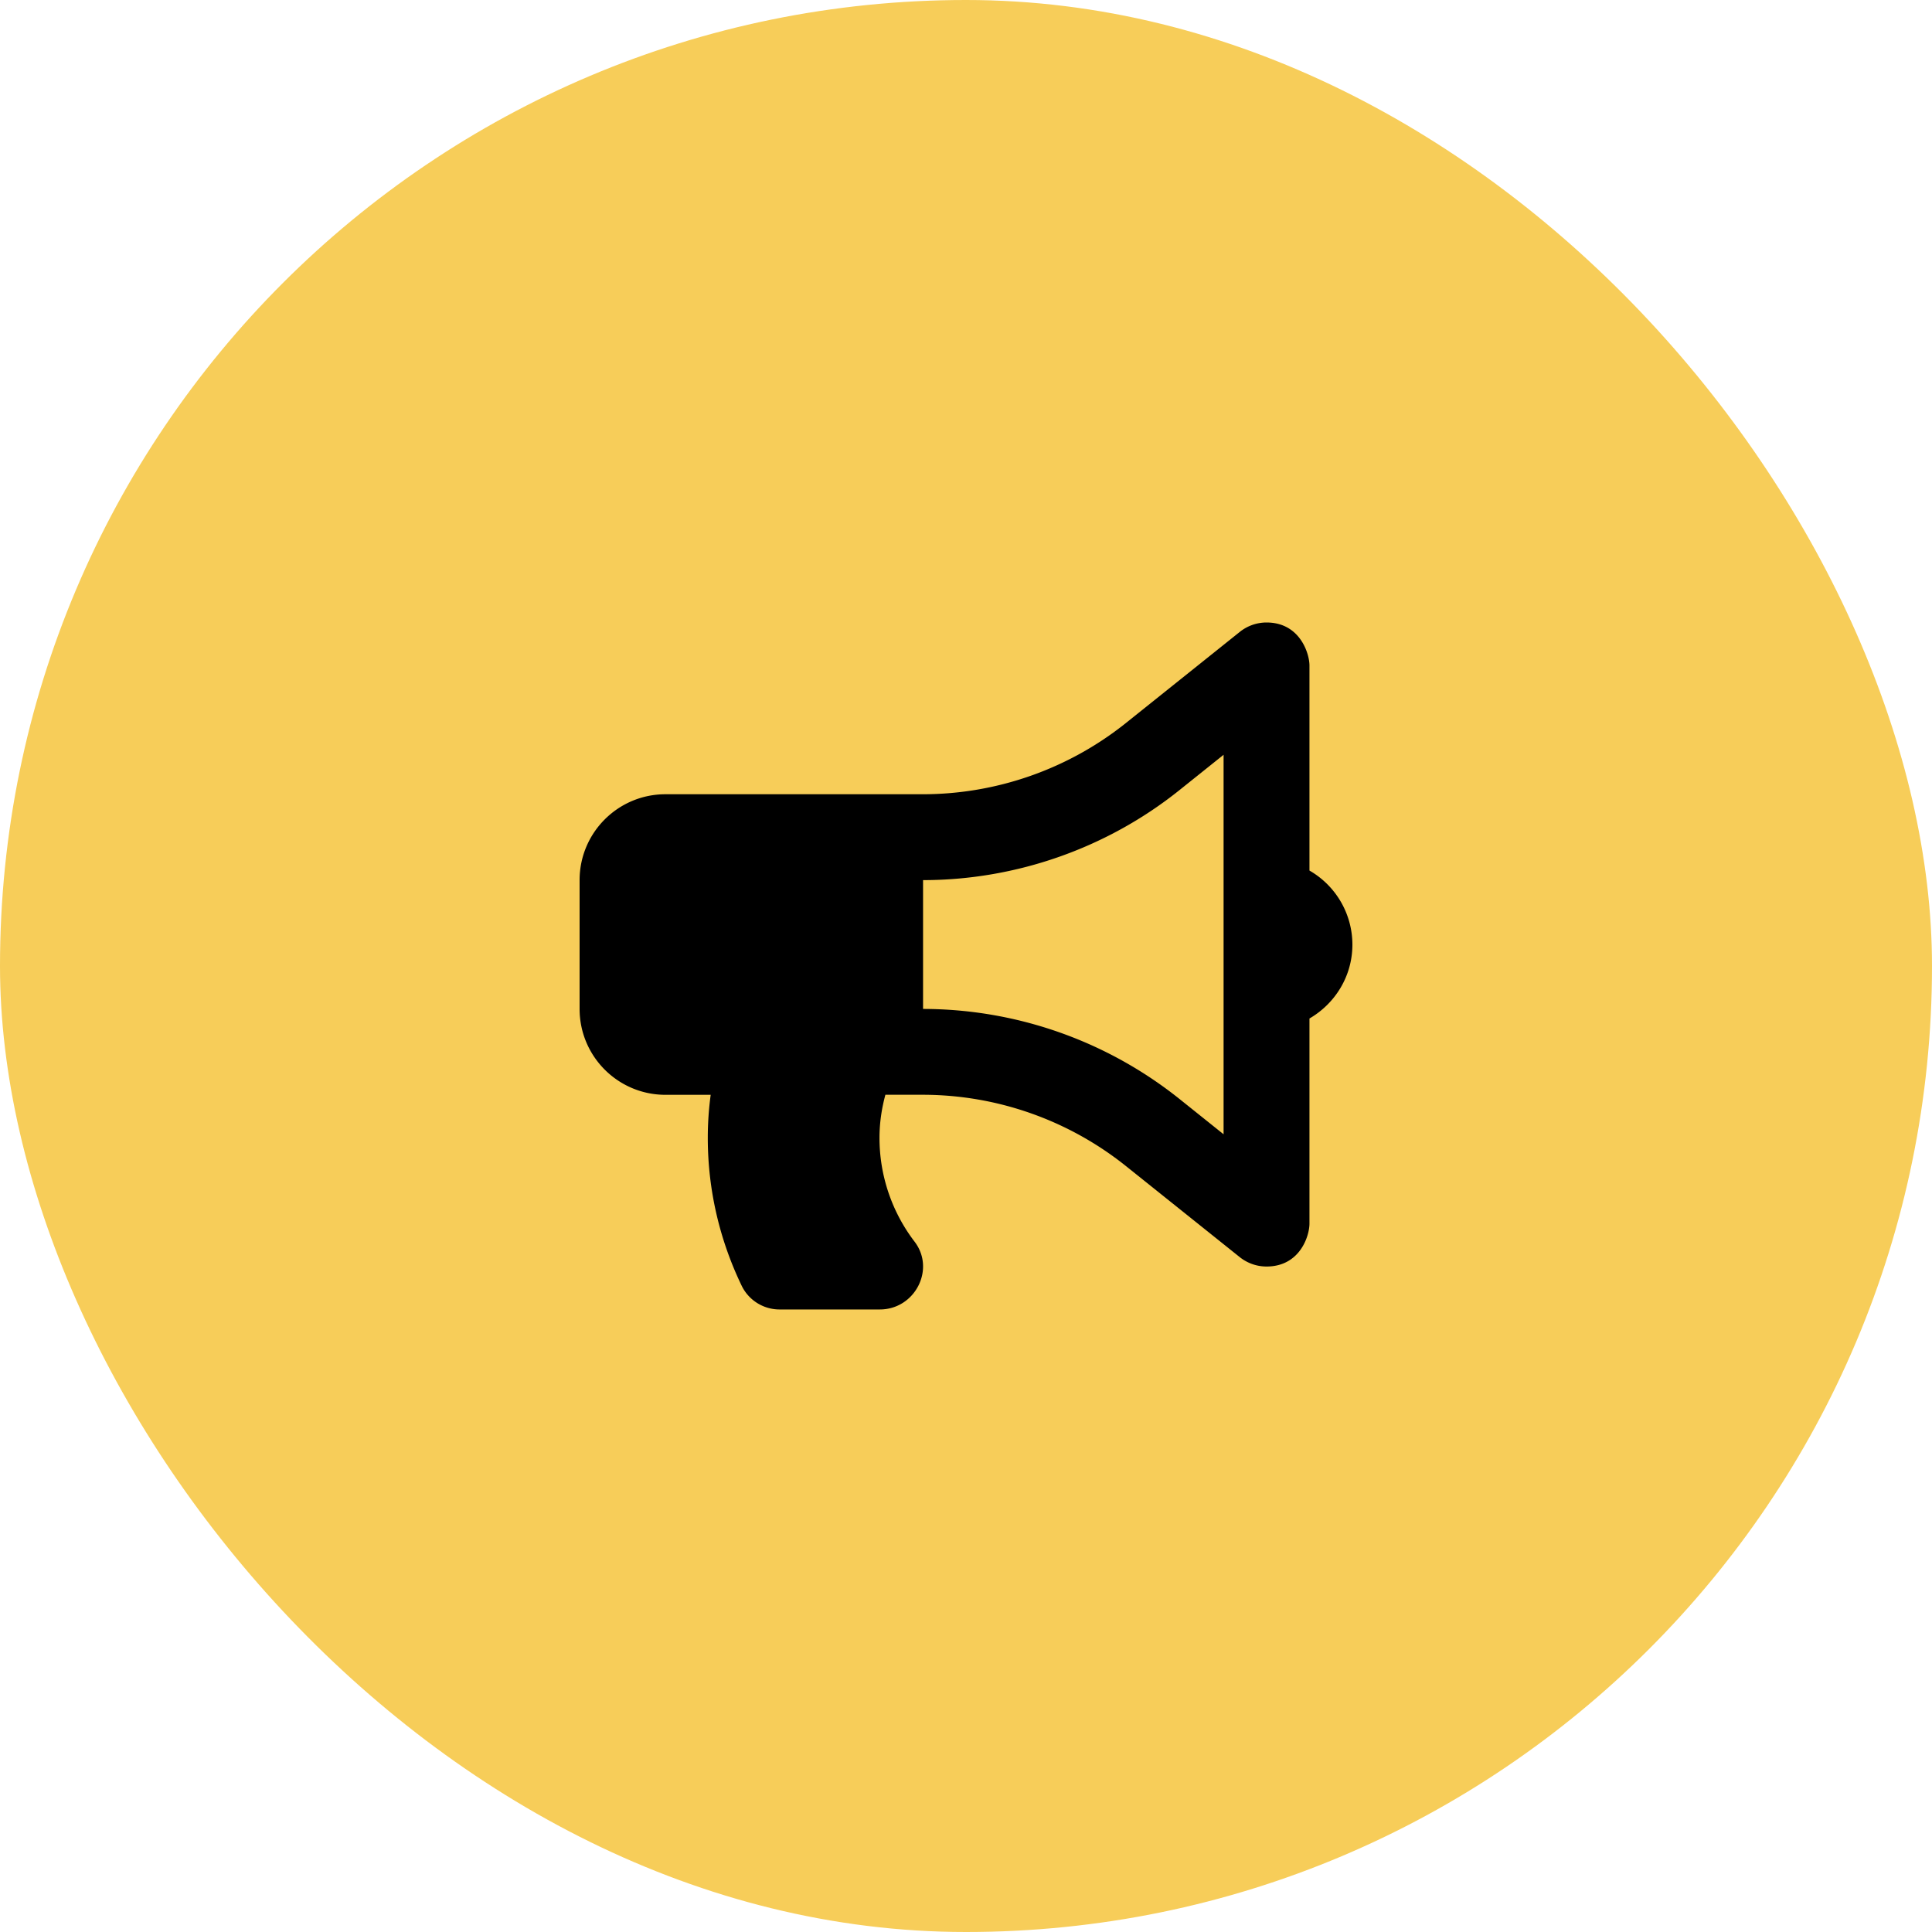 <svg width="40" height="40" fill="none" xmlns="http://www.w3.org/2000/svg"><rect width="40" height="40" rx="20" fill="#F7CD59"/><g clip-path="url(#a)"><path d="M28 19.556a1.77 1.77 0 0 0-.889-1.532v-4.246c0-.243-.194-.89-.889-.89a.887.887 0 0 0-.555.196l-2.362 1.89a6.742 6.742 0 0 1-4.194 1.47h-5.333c-.982 0-1.778.796-1.778 1.778v2.667c0 .982.796 1.778 1.778 1.778h.936c-.039.29-.06.587-.06.889 0 1.104.257 2.148.71 3.081a.872.872 0 0 0 .788.474h2.064c.723 0 1.158-.829.719-1.404a3.537 3.537 0 0 1-.726-2.151c0-.309.045-.606.122-.89h.78a6.74 6.74 0 0 1 4.194 1.471l2.362 1.89a.89.89 0 0 0 .555.195c.692 0 .889-.633.889-.889v-4.246c.53-.308.889-.875.889-1.531Zm-2.667 3.928-.918-.735a8.522 8.522 0 0 0-5.304-1.86v-2.667c1.92 0 3.804-.66 5.304-1.86l.918-.735v7.857Z" fill="#000"/></g><defs><clipPath id="a"><path fill="#fff" transform="translate(12 12)" d="M0 0h16v16H0z"/></clipPath></defs></svg>